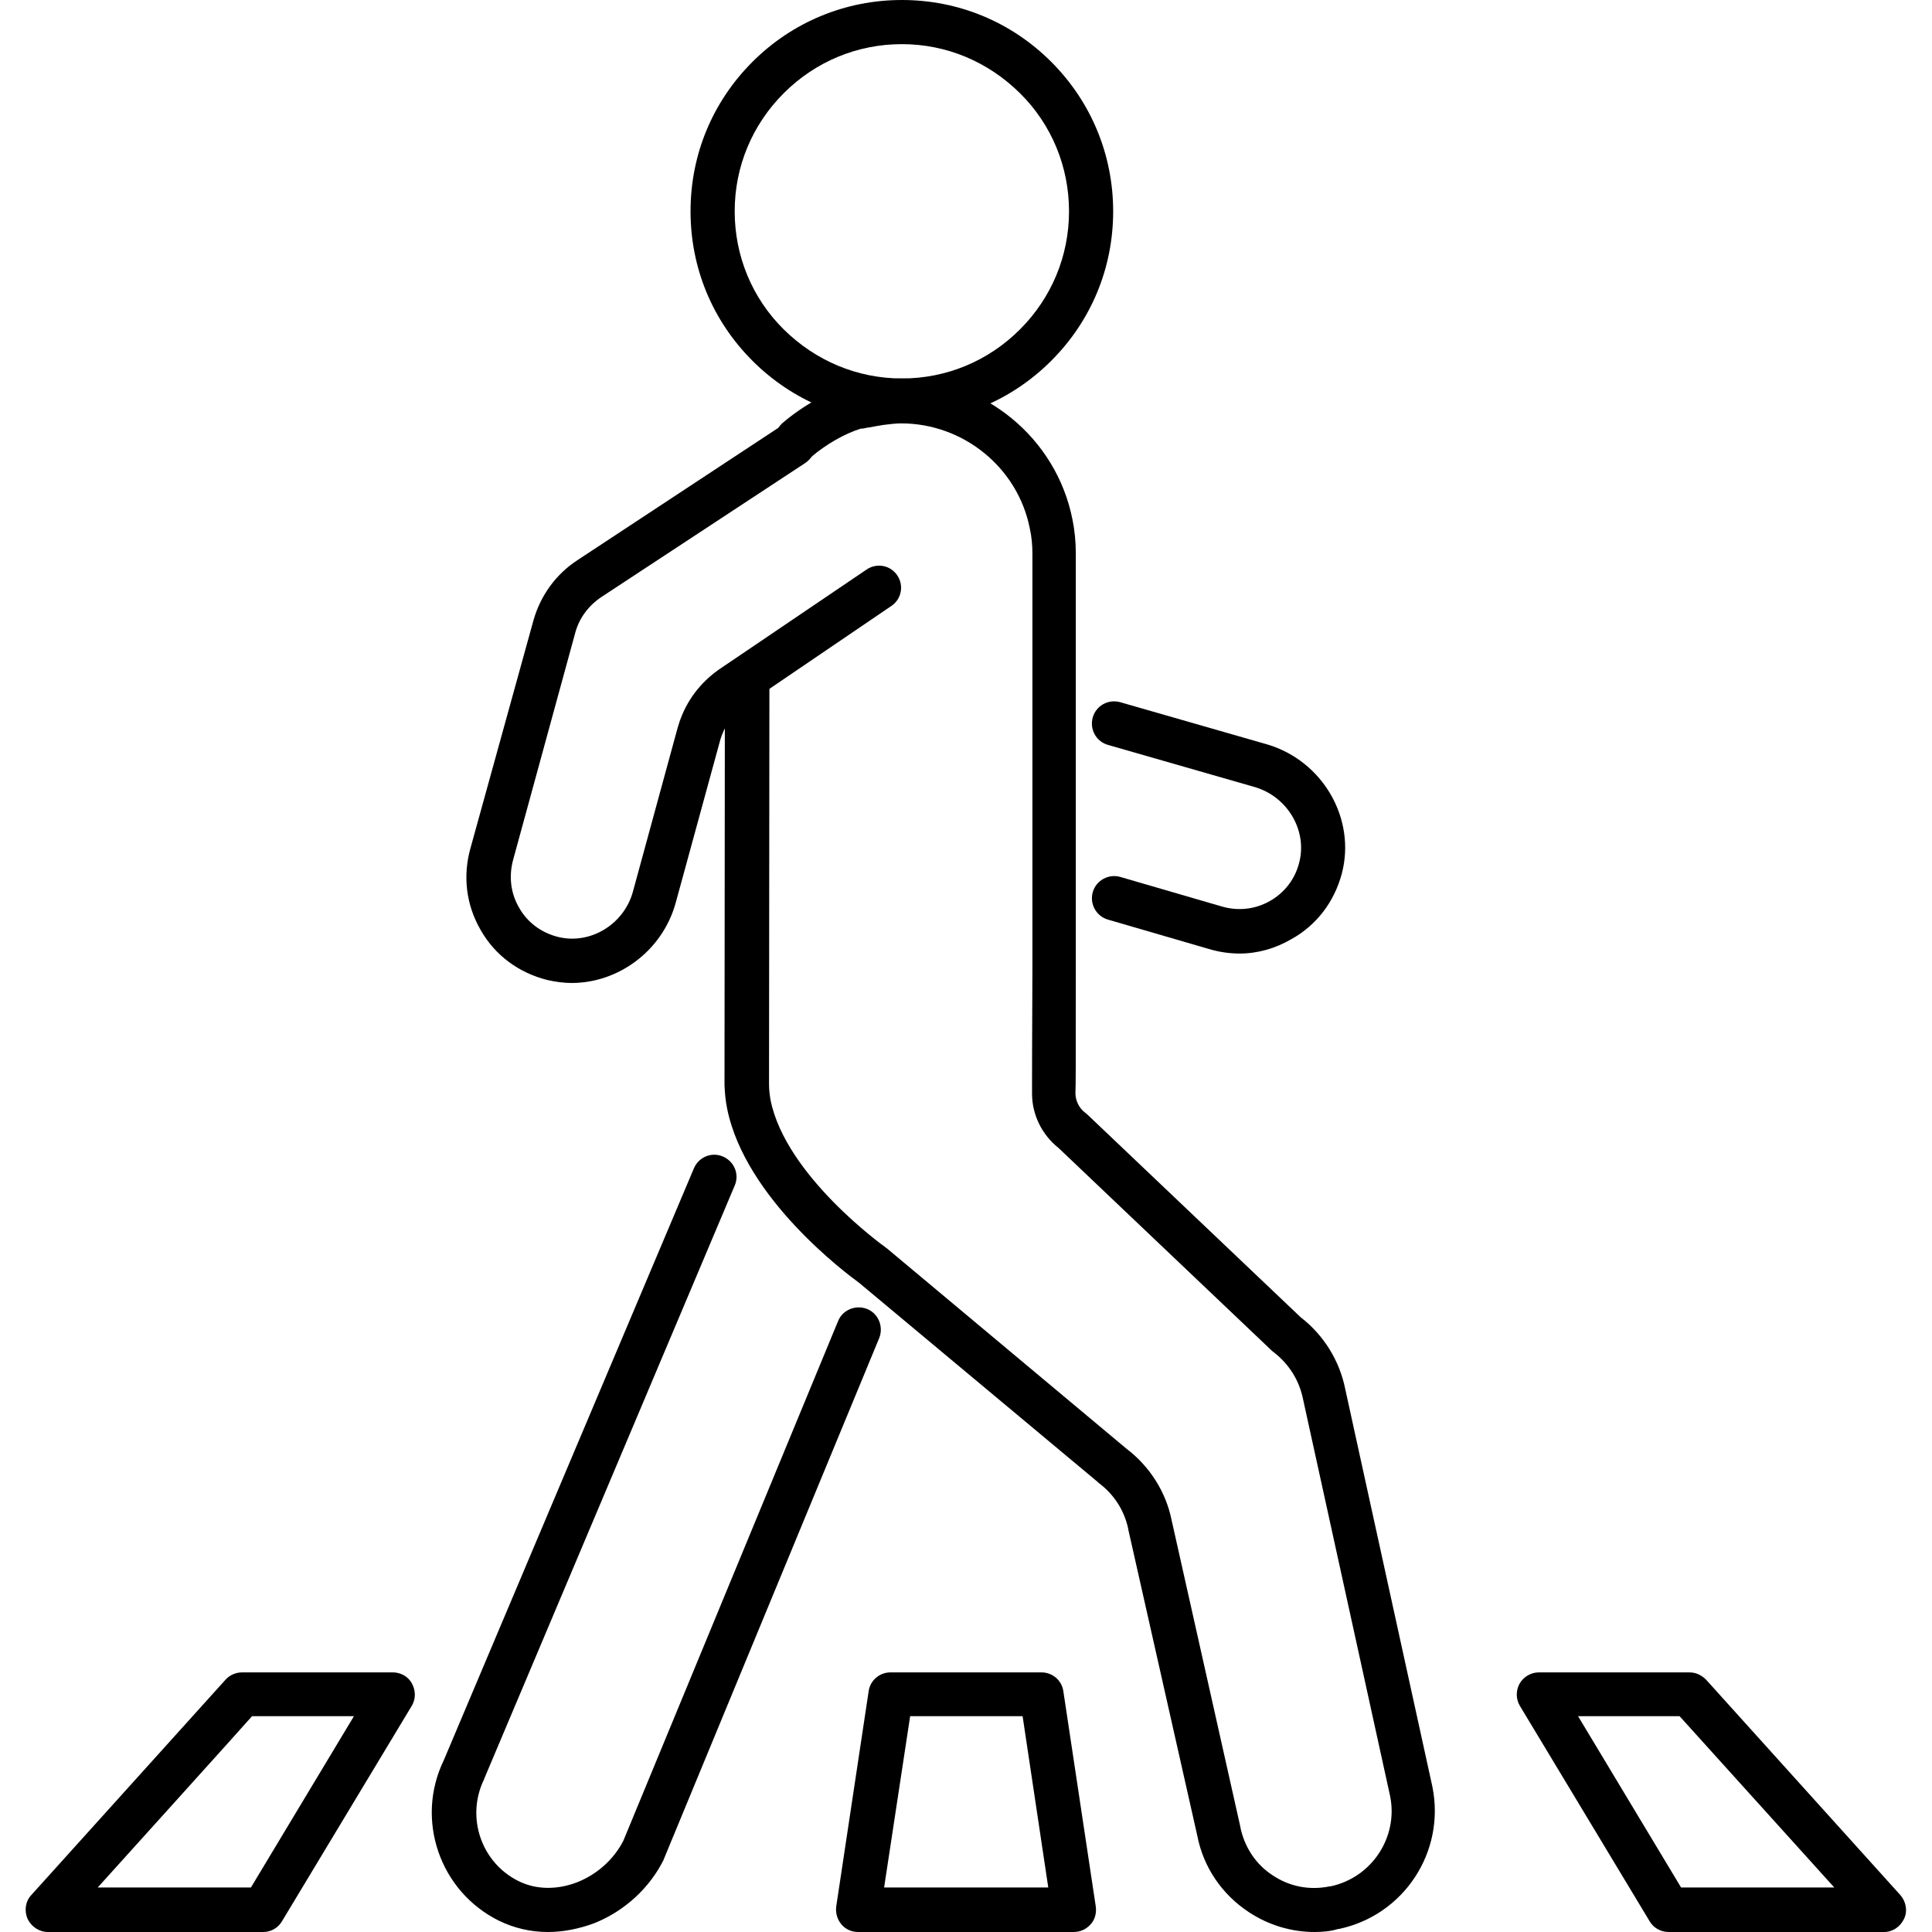 <?xml version="1.0" encoding="utf-8"?>
<!-- Generator: Adobe Illustrator 28.1.0, SVG Export Plug-In . SVG Version: 6.00 Build 0)  -->
<svg version="1.1" id="Layer_2_00000134225717892606285190000010886485460509894306_"
	 xmlns="http://www.w3.org/2000/svg" xmlns:xlink="http://www.w3.org/1999/xlink" x="0px" y="0px" viewBox="0 0 512 512"
	 style="enable-background:new 0 0 512 512;" xml:space="preserve">
<g>
	<path d="M239,112L239,112c-15,0-29-5.8-39.6-16.4C188.8,85,183,71,183,56c0-15,5.8-29,16.4-39.6C210,5.8,224.1,0,239,0h0
		c15,0,29,5.8,39.6,16.4C289.2,27,295,41.1,295,56c0,15-5.8,29-16.4,39.6C268,106.2,254,112,239,112L239,112z M239,11.7
		c-11.8,0-22.9,4.6-31.3,13c-8.4,8.4-13,19.5-13,31.3c0,11.8,4.6,23,13,31.3s19.5,13,31.3,13h0c11.8,0,22.9-4.6,31.3-13
		c8.4-8.4,13-19.5,13-31.3l0,0c0-11.8-4.6-23-13-31.3S250.9,11.7,239,11.7L239,11.7L239,11.7z"/>
	<path d="M328.5,252.7c-2.7,0-5.4-0.4-8.1-1.2l-26.8-7.8c-3.1-0.9-4.9-4.2-4-7.3c0.9-3.1,4.2-4.9,7.3-4l26.8,7.8
		c4.4,1.3,8.9,0.8,12.8-1.4c3.9-2.2,6.7-5.8,7.8-10.2c2.2-8.4-3-17.4-11.7-20l-39-11.2c-3.1-0.9-4.9-4.1-4-7.3
		c0.9-3.1,4.1-4.9,7.3-4l39,11.2c14.7,4.4,23.5,19.7,19.7,34.2c-2,7.5-6.7,13.7-13.4,17.4C337.9,251.4,333.2,252.7,328.5,252.7
		L328.5,252.7z"/>
	<path d="M348.4,512c-6.2,0-12.2-1.8-17.5-5.3c-7.1-4.7-12-11.9-13.6-20.2L299,405.3c0,0,0-0.1,0-0.1c-1-4.8-3.7-9.1-7.7-12.1
		c-0.1-0.1-0.2-0.1-0.2-0.2l-63.5-53c-2.9-2.1-30.1-22.2-34.9-46.1c-0.4-1.9-0.6-4-0.7-6.2c0,0,0-0.1,0-0.1l0.1-106.2
		c0-3.2,2.6-5.9,5.9-5.9l0,0c3.2,0,5.9,2.6,5.9,5.9l-0.1,106.1c0,1.5,0.2,2.9,0.4,4.1c4,20.1,30.1,38.8,30.4,39
		c0.1,0.1,0.2,0.2,0.4,0.3l63.5,53.1c6.2,4.7,10.5,11.5,12,19l18.2,81.2c0,0,0,0.1,0,0.1c1.1,5.3,4.1,9.9,8.6,12.8
		c4.5,3,9.8,4,15.1,2.9c0.1,0,0.1,0,0.2,0c10.9-2.3,18-13,15.8-23.9l-23.1-105.3c-1-4.9-3.7-9.2-7.7-12.3c-0.2-0.1-0.3-0.3-0.5-0.4
		l-56.6-53.8c-4.4-3.5-7-8.8-7-14.4c0-0.1,0-0.2,0-0.3c0-1.5,0-15.8,0.1-32.4c0-11.7,0-25.4,0-39c0-35.7,0-71.2,0-71.2v-0.2
		c0-2.2-0.2-4.5-0.7-6.7c-3.2-16.1-17.6-27.8-34.1-27.8c-1.2,0-3.2,0.2-4.6,0.4c-1.2,0.2-2.5,0.4-4,0.7c-0.1,0-0.1,0-0.2,0
		c-0.8,0.2-1.4,0.3-1.9,0.3c-4.2,1.3-9.1,4.1-13,7.4c-2.5,2.1-6.2,1.8-8.3-0.7s-1.8-6.2,0.7-8.3c5.3-4.5,11.7-8.1,17.6-9.8
		c0.3-0.1,0.6-0.1,0.8-0.2c0.1,0,0.7-0.1,1.6-0.3c1.9-0.4,3.6-0.7,5.1-0.9c1.9-0.2,4.2-0.5,6.1-0.5c22,0,41.2,15.7,45.5,37.3
		c0.6,2.9,0.9,6,0.9,9v0.2c0,0,0,35.6,0,71.2c0,13.7,0,27.4,0,39c0,24.5,0,30.8-0.1,32.7h0c0,2,1,4,2.6,5.2c0.2,0.1,0.3,0.3,0.5,0.4
		l56.6,53.8c6.1,4.7,10.3,11.5,11.8,19l23.1,105.4c3.5,17.3-7.6,34.1-24.8,37.7c-0.1,0-0.1,0-0.2,0C352.7,511.8,350.5,512,348.4,512
		L348.4,512z"/>
	<path d="M145.2,512c-4.5,0-8.9-1-13-3c-15.7-7.8-22.2-26.8-14.6-42.5l66.3-156.9c1.3-3,4.7-4.4,7.7-3.1s4.4,4.7,3.1,7.7l-66.3,157
		c0,0.1-0.1,0.2-0.1,0.3c-4.9,10-0.8,22.1,9.1,27c4.6,2.3,10.2,2.4,15.6,0.3c5.3-2.1,9.7-6.1,12.2-11l56.9-137.7
		c1.2-3,4.7-4.4,7.7-3.2c3,1.2,4.4,4.7,3.2,7.7l-57,137.9c-0.1,0.1-0.1,0.2-0.1,0.3c-3.7,7.5-10.4,13.7-18.5,16.9
		C153.3,511.2,149.2,512,145.2,512L145.2,512z"/>
	<path d="M151.5,260.5c-2.1,0-4.3-0.3-6.5-0.8c-7.5-1.9-13.8-6.5-17.6-13.2c-3.9-6.7-4.8-14.4-2.7-21.8l16.7-60.4
		c1.9-6.6,6-12.2,11.7-15.9l53.9-35.5c2.7-1.8,6.3-1,8.1,1.7s1,6.3-1.7,8.1l-54,35.5c-3.3,2.2-5.8,5.4-6.9,9.3L136,227.8
		c-1.2,4.4-0.7,8.9,1.6,12.8c2.2,3.9,5.9,6.6,10.3,7.7c8.5,2.1,17.4-3.3,19.8-11.9l11.9-43.6c0.3-0.9,0.5-1.7,0.8-2.4
		c2.1-5.6,5.9-10.2,10.9-13.5l3.7-2.5l34.7-23.5c2.7-1.8,6.3-1.1,8.1,1.6c1.8,2.7,1.1,6.3-1.6,8.1l-38.4,26.1c-3,2-5.2,4.7-6.4,7.9
		c-0.2,0.4-0.3,0.9-0.5,1.4L179,239.5C175.4,252.1,163.8,260.5,151.5,260.5L151.5,260.5z"/>
</g>
<path d="M284.5,512h-57.1c-1.7,0-3.3-0.7-4.4-2s-1.6-3-1.4-4.7l8.6-57.1c0.4-2.9,2.9-5,5.8-5H276c2.9,0,5.4,2.1,5.8,5l8.6,57.1
	c0.2,1.7-0.2,3.4-1.4,4.7S286.3,512,284.5,512L284.5,512z M234.3,500.2h43.5l-6.8-45.4h-29.8L234.3,500.2L234.3,500.2z"/>
<path d="M69.8,512H12.7c-2.3,0-4.4-1.4-5.4-3.5c-0.9-2.1-0.6-4.6,1-6.3l51.5-57.1c1.1-1.2,2.7-1.9,4.4-1.9h39.9c2.1,0,4.1,1.1,5.1,3
	s1,4.1-0.1,5.9l-34.4,57.1C73.7,510.9,71.8,512,69.8,512L69.8,512z M25.9,500.2h40.6l27.3-45.4H66.8
	C66.8,454.9,25.9,500.2,25.9,500.2z"/>
<path d="M499.3,512h-57.1c-2.1,0-4-1.1-5-2.8l-34.4-57.1c-1.1-1.8-1.1-4.1-0.1-5.9s3-3,5.1-3h39.9c1.7,0,3.2,0.7,4.4,1.9l51.5,57.1
	c1.5,1.7,2,4.2,1,6.3S501.6,512,499.3,512L499.3,512z M445.5,500.2h40.6l-41-45.4h-26.9L445.5,500.2z"/>
</svg>
